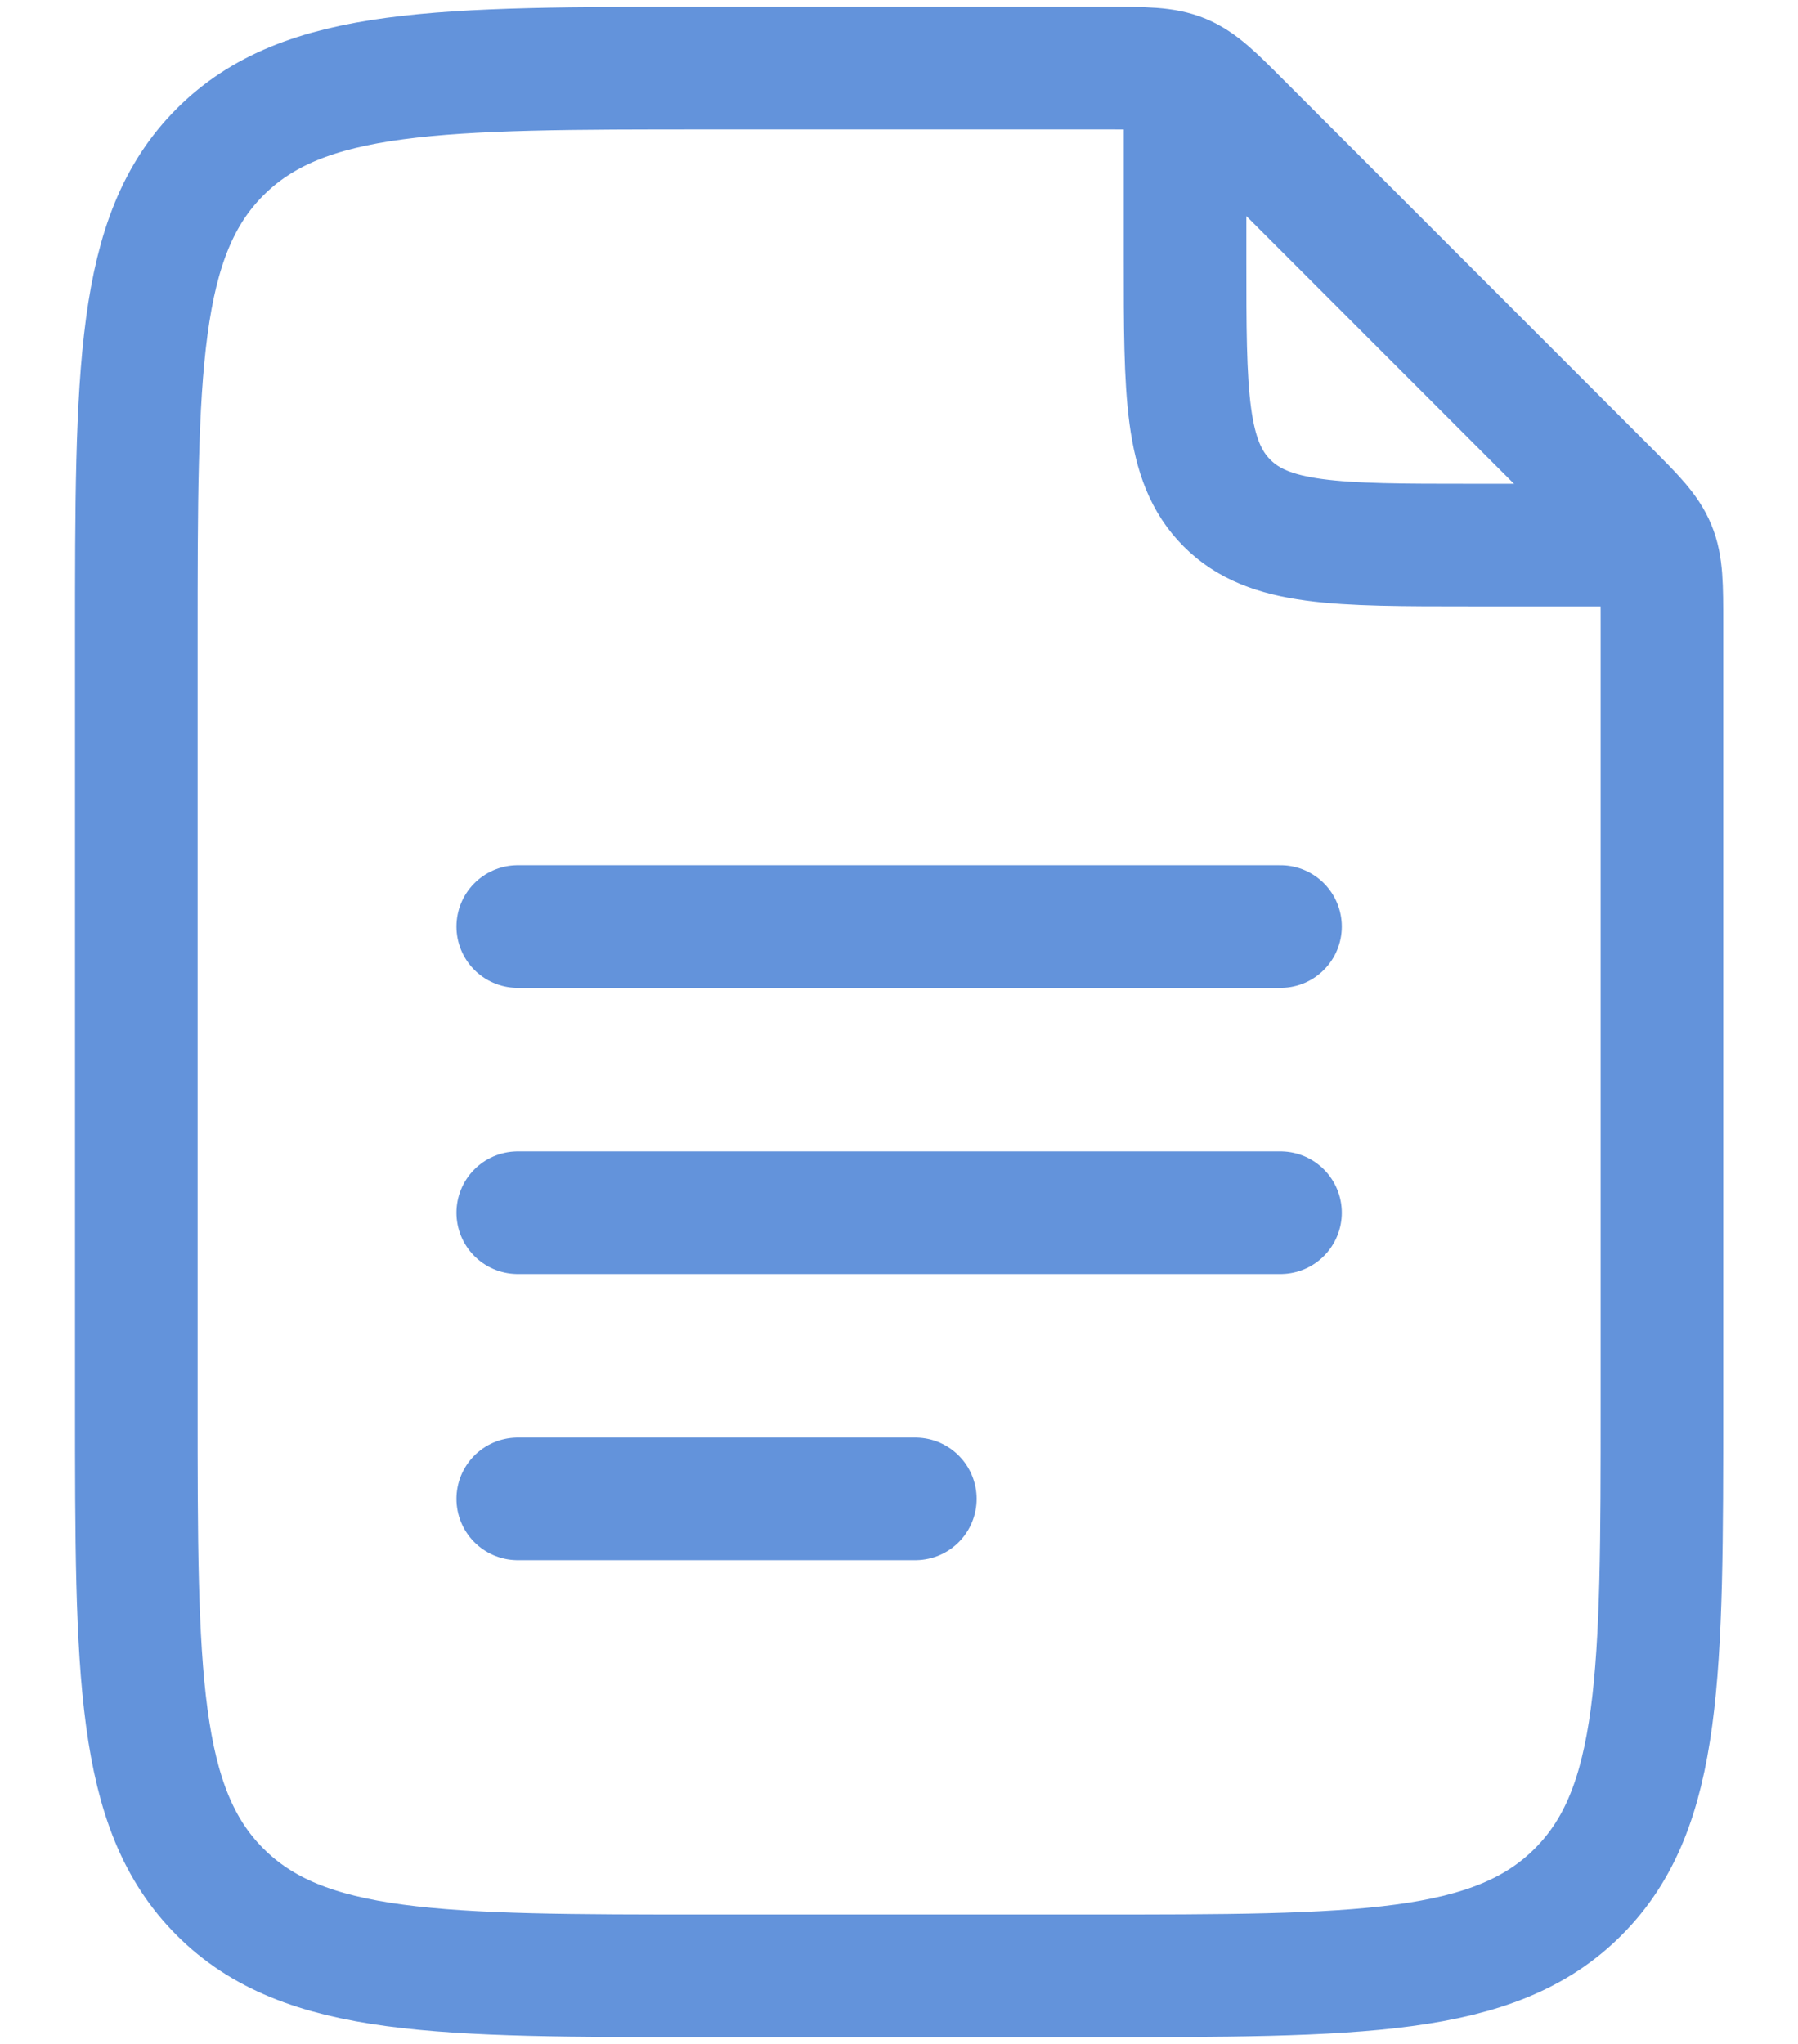 <svg xmlns="http://www.w3.org/2000/svg" width="22" height="25" viewBox="0 0 22 25" fill="none"><path d="M14.5 1.417V3.167C14.5 4.816 14.5 5.641 15.013 6.153C15.524 6.667 16.349 6.667 18 6.667H19.75" stroke="#6393DB" stroke-width="1.5" stroke-linecap="round" stroke-linejoin="round"></path><path d="M6.335 11.333H15.668M6.335 14.833H15.668M6.335 18.333H11.2M1.668 17.167V7.833C1.668 4.534 1.668 2.883 2.693 1.859C3.718 0.833 5.369 0.833 8.668 0.833H13.535C14.011 0.833 14.251 0.833 14.465 0.922C14.679 1.011 14.848 1.179 15.185 1.517L19.651 5.983C19.989 6.321 20.157 6.489 20.246 6.704C20.335 6.918 20.335 7.157 20.335 7.633V17.167C20.335 20.466 20.335 22.117 19.309 23.141C18.285 24.167 16.634 24.167 13.335 24.167H8.668C5.369 24.167 3.718 24.167 2.693 23.141C1.668 22.117 1.668 20.466 1.668 17.167Z" stroke="#6393DB" stroke-width="1.5" stroke-linecap="round" stroke-linejoin="round"></path></svg>